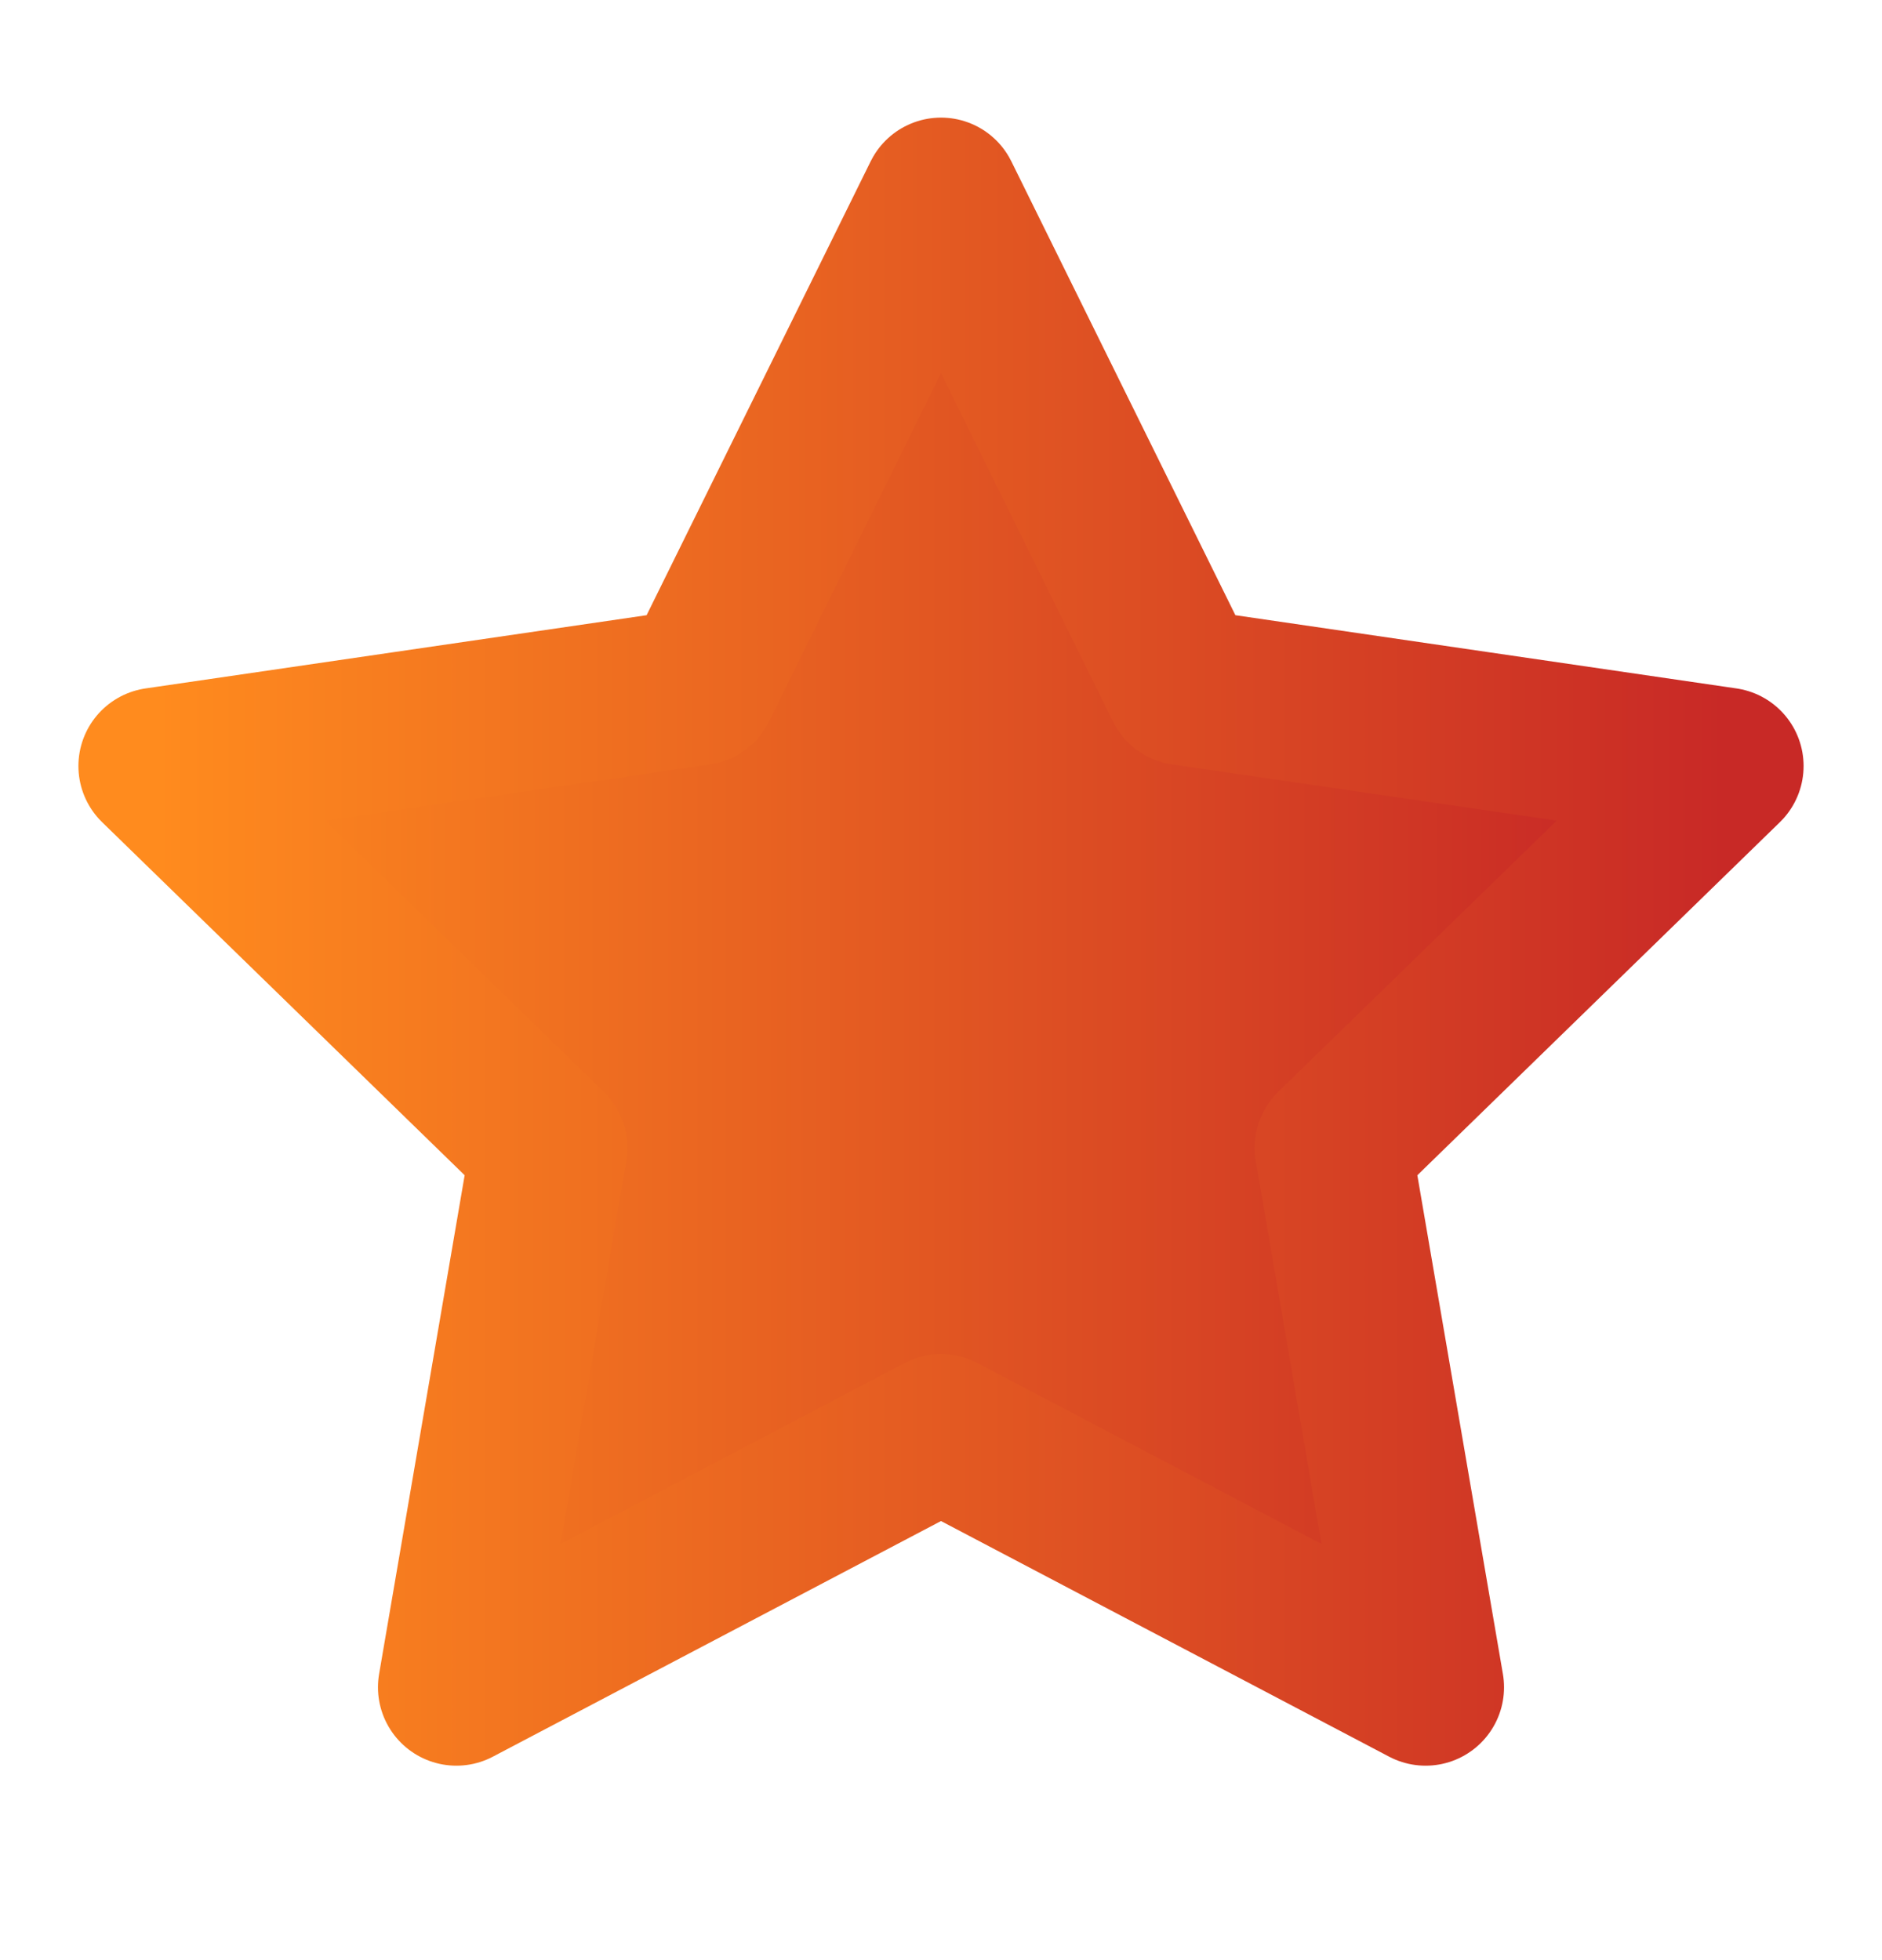 <svg width="24" height="25" viewBox="0 0 24 25" fill="none" xmlns="http://www.w3.org/2000/svg">
<path d="M12 2.5L15.09 8.76L22 9.77L17 14.64L18.18 21.52L12 18.27L5.82 21.52L7 14.64L2 9.77L8.91 8.76L12 2.5Z" fill="url(#paint0_linear_2001_22)" stroke="url(#paint1_linear_2001_22)" stroke-width="2" stroke-linecap="round" stroke-linejoin="round"/>
<defs>
<linearGradient id="paint0_linear_2001_22" x1="2" y1="12" x2="20.5" y2="12" gradientUnits="userSpaceOnUse">
<stop stop-color="#FF8B1E"/>
<stop offset="1" stop-color="#C82926"/>
</linearGradient>
<linearGradient id="paint1_linear_2001_22" x1="2" y1="12.01" x2="22" y2="12.01" gradientUnits="userSpaceOnUse">
<stop stop-color="#FF8B1E"/>
<stop offset="1" stop-color="#C82926"/>
</linearGradient>
</defs>
</svg>
